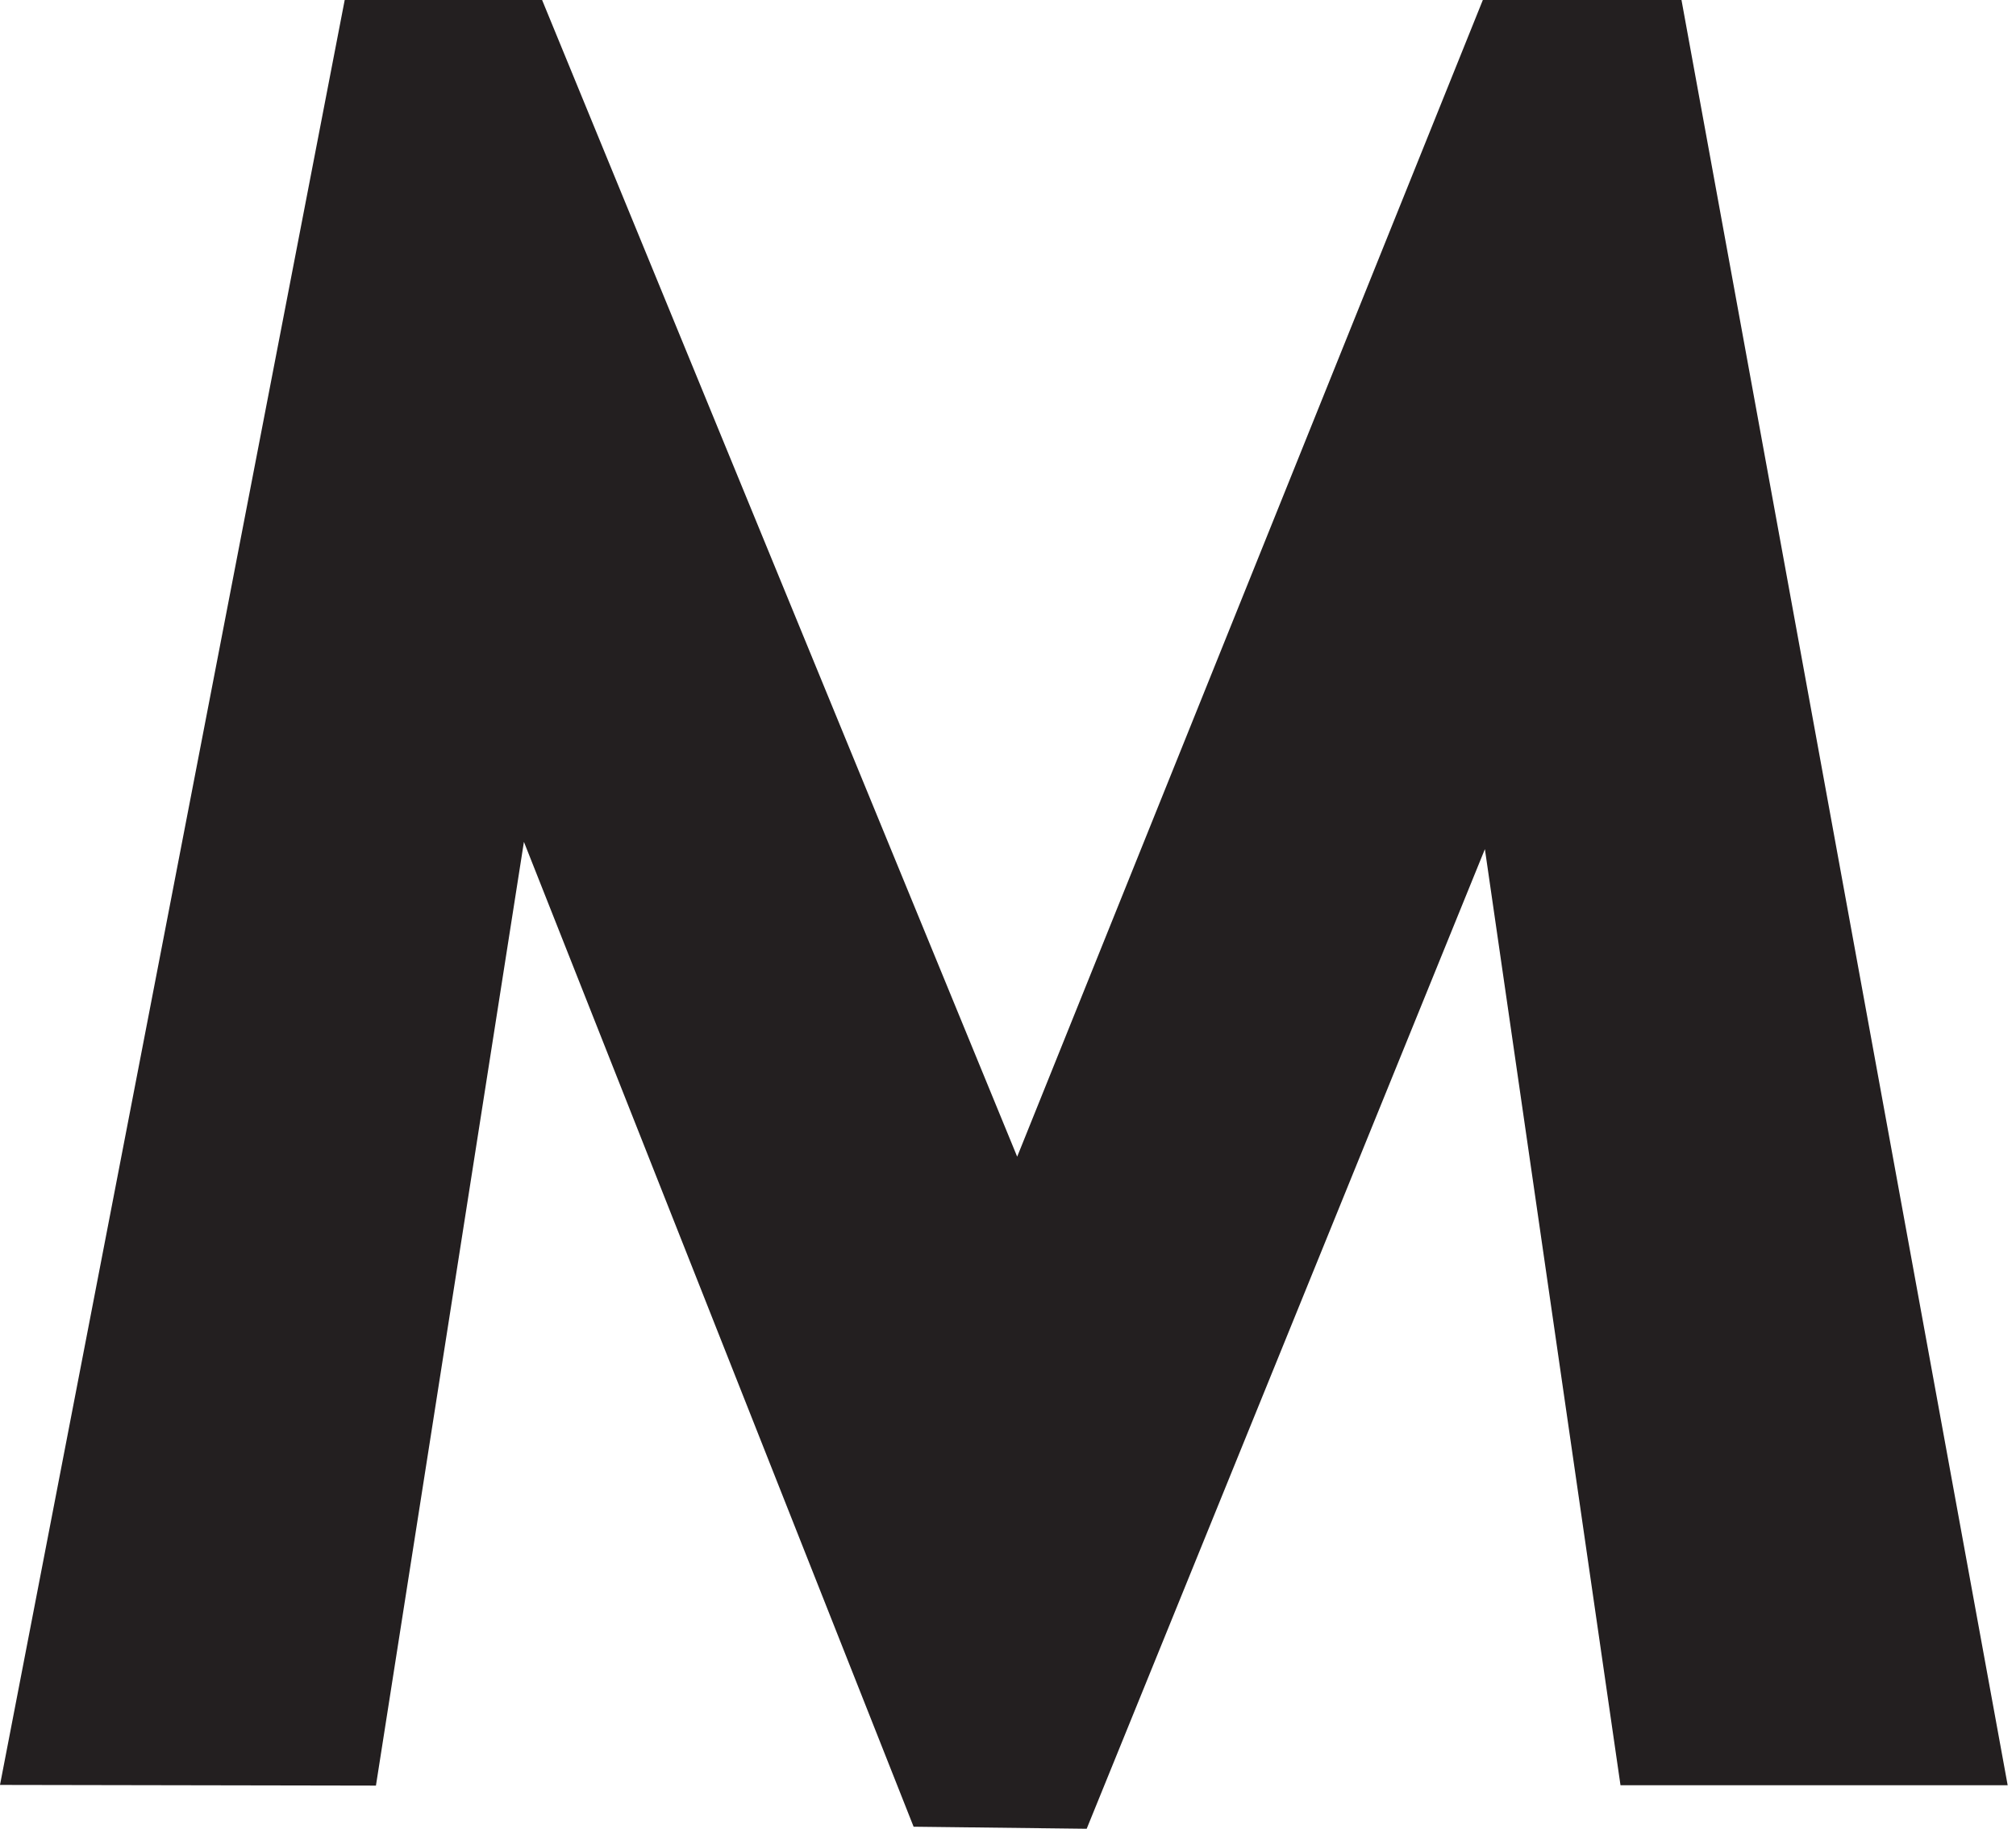 <svg xmlns="http://www.w3.org/2000/svg" fill="none" viewBox="0 0 226 205" height="205" width="226">
<path fill="#231F20" d="M188.5 0H166.231L114.029 129.661L60.771 0H38.642L0 200.086L42.144 200.162L58.733 94.371L102.418 204.771L121.821 205L166.461 95.186L181.663 200.124H225.067L188.5 0Z"></path>
</svg>
